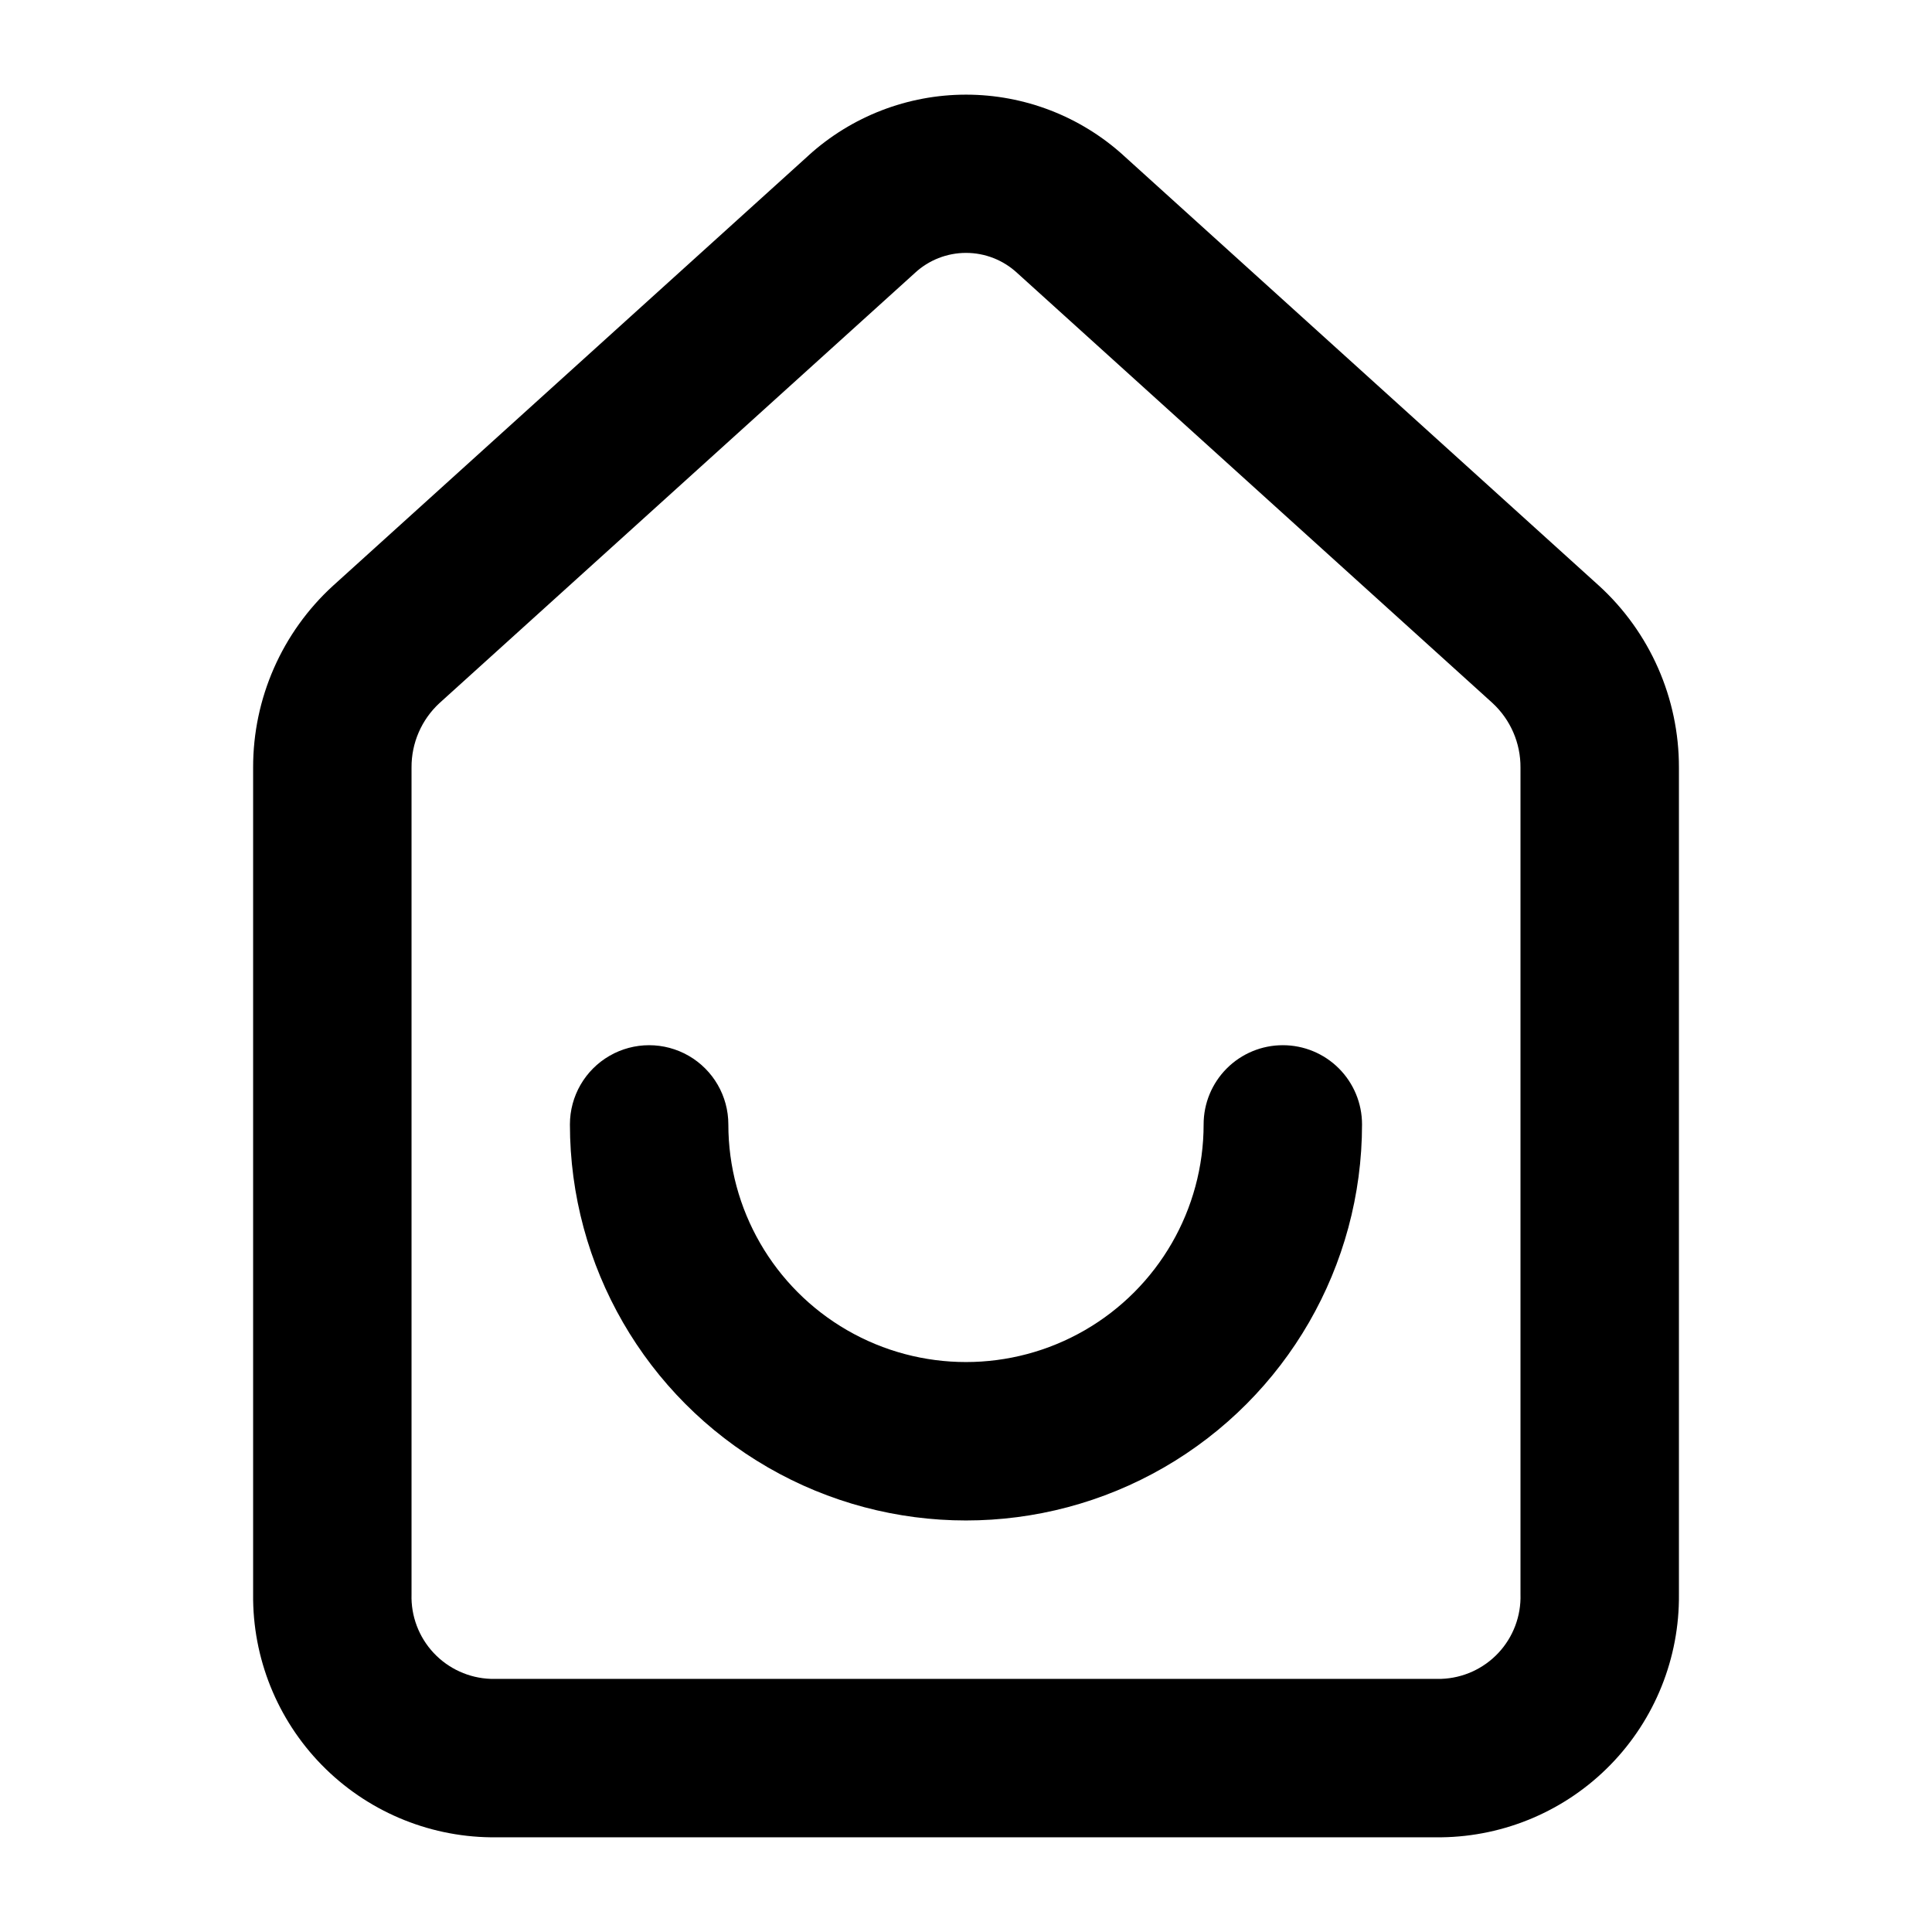 <?xml version="1.0" encoding="UTF-8"?>
<!-- Uploaded to: SVG Repo, www.svgrepo.com, Generator: SVG Repo Mixer Tools -->
<svg fill="#000000" width="800px" height="800px" version="1.1" viewBox="144 144 512 512" xmlns="http://www.w3.org/2000/svg">
 <g>
  <path d="m567.69 299.17-125.95-113.97 0.004-0.004c-11.43-10.371-26.309-16.113-41.738-16.113-15.434 0-30.312 5.742-41.738 16.113v0.012l-125.97 113.98h-0.004c-13.547 12.371-21.25 29.883-21.215 48.23v219.08c-0.168 16.887 6.367 33.148 18.172 45.223 11.805 12.074 27.918 18.973 44.805 19.184h251.9c16.887-0.211 33-7.109 44.805-19.184 11.805-12.074 18.34-28.336 18.172-45.223v-219.08c0.035-18.359-7.676-35.879-21.238-48.25zm-20.746 267.33c0.18 5.754-1.93 11.344-5.863 15.547-3.934 4.199-9.375 6.672-15.129 6.871h-251.9c-5.754-0.199-11.191-2.672-15.129-6.871-3.934-4.203-6.043-9.793-5.863-15.547v-219.08c-0.047-6.496 2.644-12.707 7.422-17.109l125.95-113.95h-0.004c3.688-3.43 8.535-5.34 13.57-5.34 5.035-0.004 9.887 1.902 13.574 5.328l125.93 113.94v0.004c4.785 4.402 7.488 10.625 7.441 17.129z"/>
  <path d="m483.96 420.99c-5.566-0.004-10.906 2.207-14.844 6.144s-6.148 9.277-6.144 14.848c0 22.496-12.004 43.289-31.488 54.539-19.488 11.246-43.492 11.246-62.977 0-19.484-11.25-31.488-32.043-31.488-54.539 0-7.5-4.004-14.43-10.496-18.18-6.496-3.75-14.5-3.75-20.992 0-6.496 3.75-10.496 10.68-10.496 18.18 0 37.496 20.004 72.148 52.48 90.898 32.473 18.746 72.484 18.746 104.96 0 32.473-18.75 52.477-53.402 52.477-90.898 0.004-5.57-2.207-10.91-6.144-14.848s-9.277-6.148-14.848-6.144z"/>
 </g>
</svg>